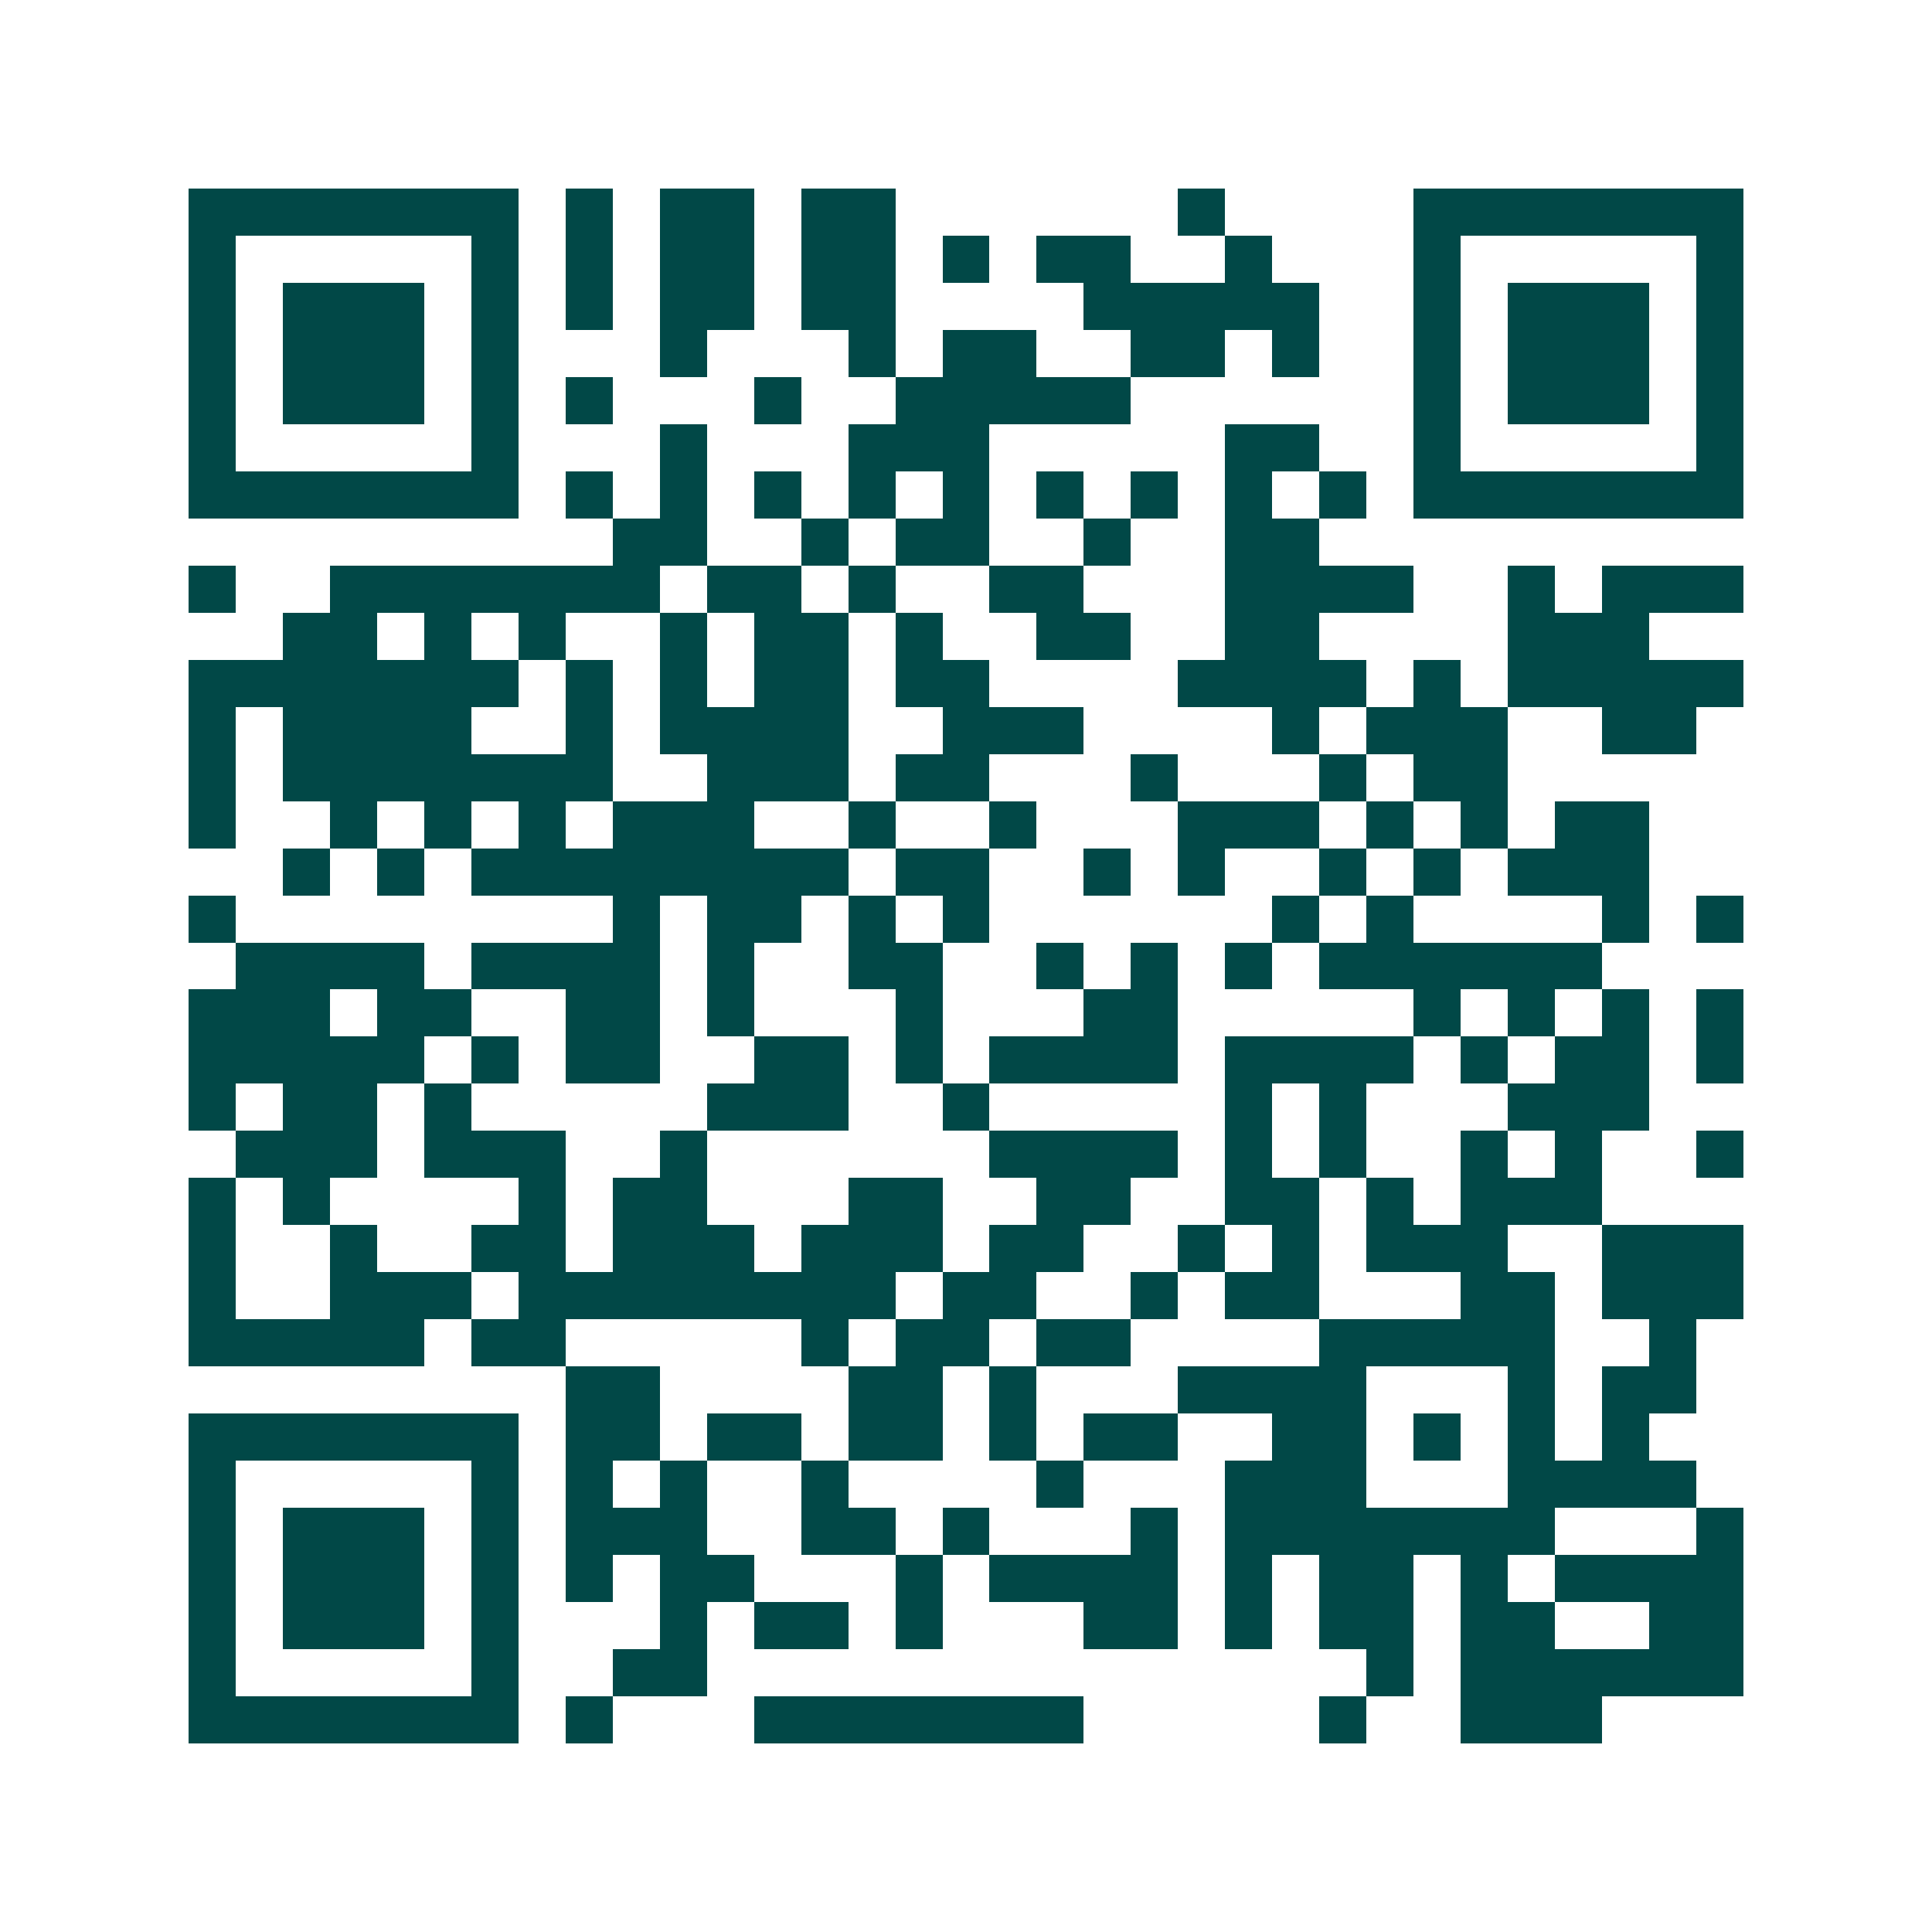 <svg xmlns="http://www.w3.org/2000/svg" width="200" height="200" viewBox="0 0 41 41" shape-rendering="crispEdges"><path fill="#ffffff" d="M0 0h41v41H0z"/><path stroke="#014847" d="M4 4.5h7m1 0h1m1 0h2m1 0h2m6 0h1m4 0h7M4 5.5h1m5 0h1m1 0h1m1 0h2m1 0h2m1 0h1m1 0h2m2 0h1m3 0h1m5 0h1M4 6.5h1m1 0h3m1 0h1m1 0h1m1 0h2m1 0h2m4 0h5m2 0h1m1 0h3m1 0h1M4 7.5h1m1 0h3m1 0h1m3 0h1m3 0h1m1 0h2m2 0h2m1 0h1m2 0h1m1 0h3m1 0h1M4 8.5h1m1 0h3m1 0h1m1 0h1m3 0h1m2 0h5m6 0h1m1 0h3m1 0h1M4 9.5h1m5 0h1m3 0h1m3 0h3m5 0h2m2 0h1m5 0h1M4 10.5h7m1 0h1m1 0h1m1 0h1m1 0h1m1 0h1m1 0h1m1 0h1m1 0h1m1 0h1m1 0h7M13 11.5h2m2 0h1m1 0h2m2 0h1m2 0h2M4 12.5h1m2 0h7m1 0h2m1 0h1m2 0h2m3 0h4m2 0h1m1 0h3M6 13.5h2m1 0h1m1 0h1m2 0h1m1 0h2m1 0h1m2 0h2m2 0h2m4 0h3M4 14.5h7m1 0h1m1 0h1m1 0h2m1 0h2m4 0h4m1 0h1m1 0h5M4 15.5h1m1 0h4m2 0h1m1 0h4m2 0h3m4 0h1m1 0h3m2 0h2M4 16.5h1m1 0h7m2 0h3m1 0h2m3 0h1m3 0h1m1 0h2M4 17.5h1m2 0h1m1 0h1m1 0h1m1 0h3m2 0h1m2 0h1m3 0h3m1 0h1m1 0h1m1 0h2M6 18.5h1m1 0h1m1 0h8m1 0h2m2 0h1m1 0h1m2 0h1m1 0h1m1 0h3M4 19.5h1m8 0h1m1 0h2m1 0h1m1 0h1m6 0h1m1 0h1m4 0h1m1 0h1M5 20.5h4m1 0h4m1 0h1m2 0h2m2 0h1m1 0h1m1 0h1m1 0h6M4 21.5h3m1 0h2m2 0h2m1 0h1m3 0h1m3 0h2m5 0h1m1 0h1m1 0h1m1 0h1M4 22.5h5m1 0h1m1 0h2m2 0h2m1 0h1m1 0h4m1 0h4m1 0h1m1 0h2m1 0h1M4 23.5h1m1 0h2m1 0h1m5 0h3m2 0h1m5 0h1m1 0h1m3 0h3M5 24.5h3m1 0h3m2 0h1m6 0h4m1 0h1m1 0h1m2 0h1m1 0h1m2 0h1M4 25.5h1m1 0h1m4 0h1m1 0h2m3 0h2m2 0h2m2 0h2m1 0h1m1 0h3M4 26.5h1m2 0h1m2 0h2m1 0h3m1 0h3m1 0h2m2 0h1m1 0h1m1 0h3m2 0h3M4 27.5h1m2 0h3m1 0h8m1 0h2m2 0h1m1 0h2m3 0h2m1 0h3M4 28.5h5m1 0h2m5 0h1m1 0h2m1 0h2m4 0h5m2 0h1M12 29.5h2m4 0h2m1 0h1m3 0h4m3 0h1m1 0h2M4 30.5h7m1 0h2m1 0h2m1 0h2m1 0h1m1 0h2m2 0h2m1 0h1m1 0h1m1 0h1M4 31.5h1m5 0h1m1 0h1m1 0h1m2 0h1m4 0h1m3 0h3m3 0h4M4 32.5h1m1 0h3m1 0h1m1 0h3m2 0h2m1 0h1m3 0h1m1 0h7m3 0h1M4 33.5h1m1 0h3m1 0h1m1 0h1m1 0h2m3 0h1m1 0h4m1 0h1m1 0h2m1 0h1m1 0h4M4 34.5h1m1 0h3m1 0h1m3 0h1m1 0h2m1 0h1m3 0h2m1 0h1m1 0h2m1 0h2m2 0h2M4 35.5h1m5 0h1m2 0h2m14 0h1m1 0h6M4 36.5h7m1 0h1m3 0h7m5 0h1m2 0h3"/></svg>
